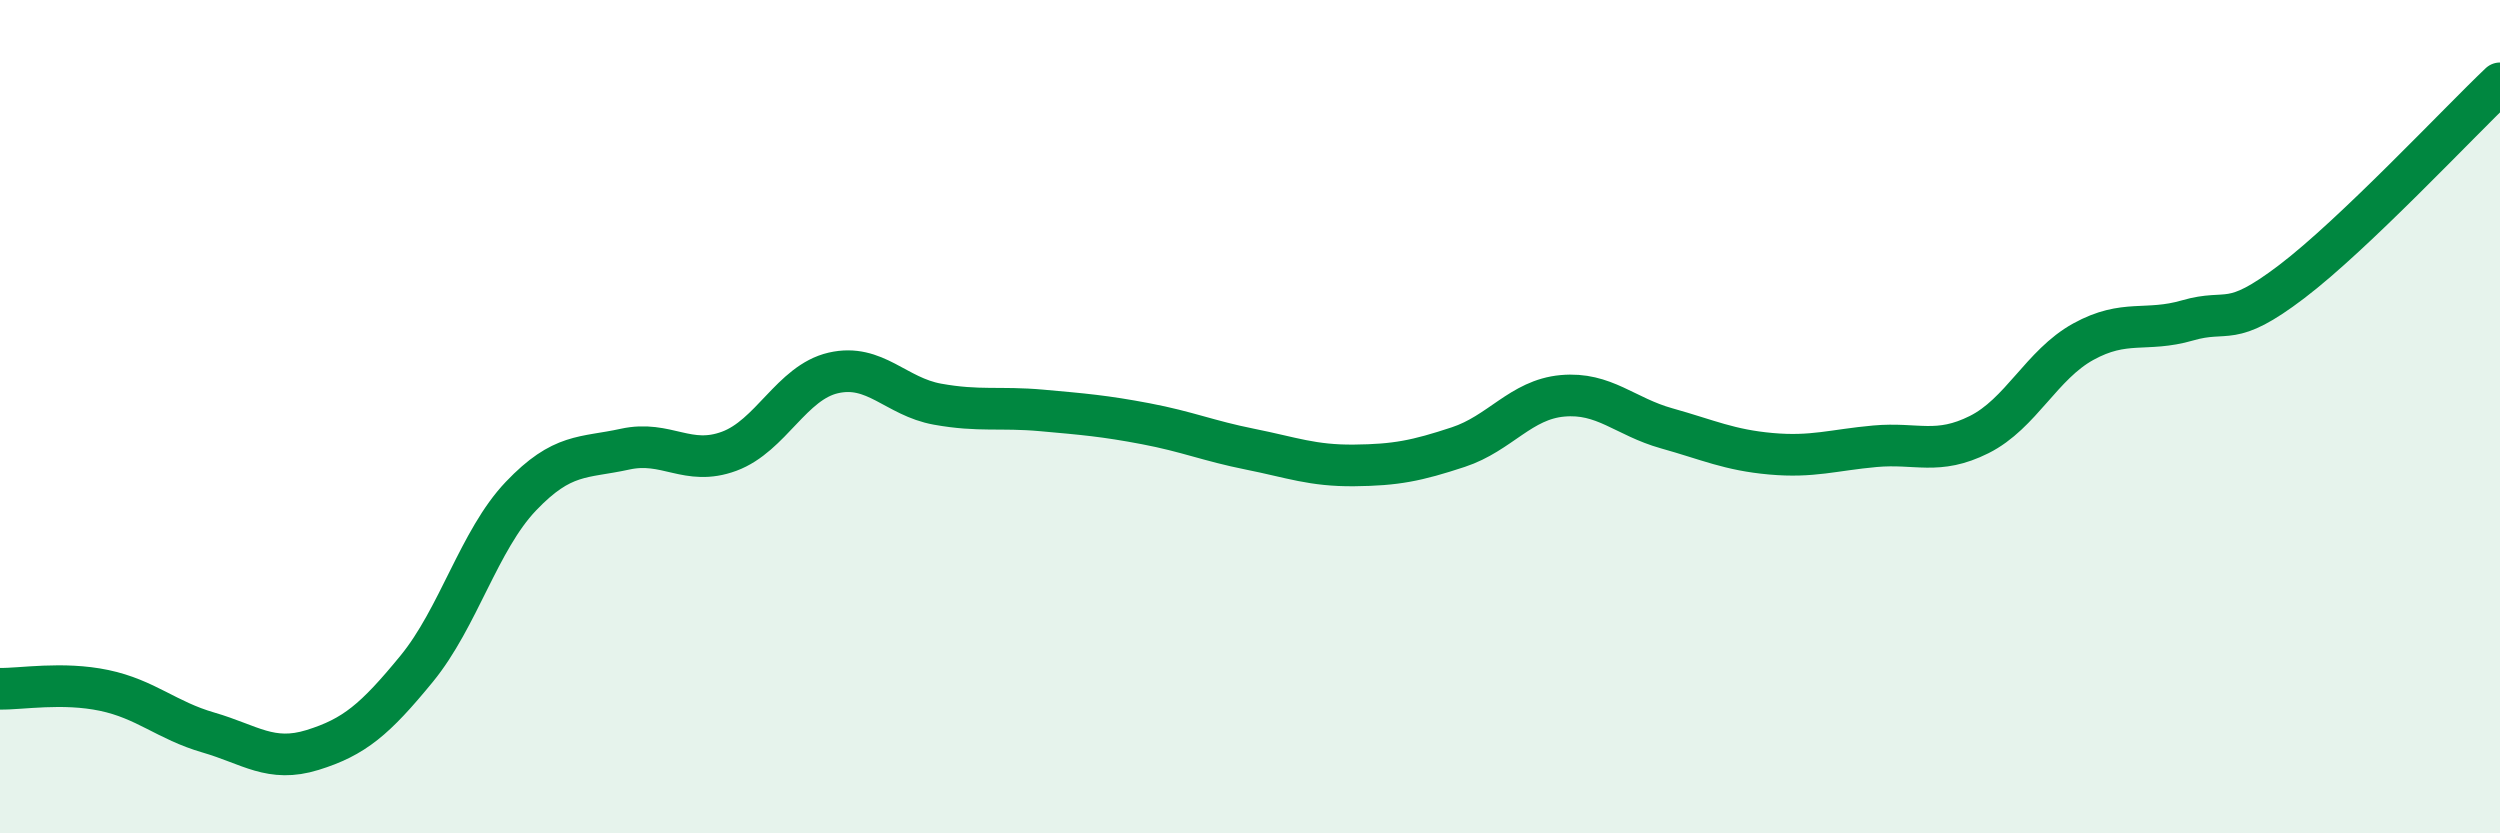 
    <svg width="60" height="20" viewBox="0 0 60 20" xmlns="http://www.w3.org/2000/svg">
      <path
        d="M 0,16.53 C 0.5,16.54 1.5,16.36 2.5,16.57 C 3.5,16.78 4,17.29 5,17.58 C 6,17.87 6.5,18.31 7.5,18 C 8.5,17.69 9,17.27 10,16.05 C 11,14.83 11.5,12.96 12.5,11.91 C 13.5,10.86 14,11 15,10.78 C 16,10.56 16.5,11.2 17.5,10.83 C 18.5,10.46 19,9.18 20,8.95 C 21,8.72 21.5,9.52 22.5,9.7 C 23.5,9.88 24,9.76 25,9.85 C 26,9.94 26.5,9.98 27.5,10.17 C 28.5,10.36 29,10.58 30,10.78 C 31,10.98 31.5,11.18 32.5,11.17 C 33.5,11.16 34,11.06 35,10.73 C 36,10.4 36.5,9.59 37.5,9.5 C 38.5,9.41 39,10 40,10.28 C 41,10.56 41.5,10.8 42.5,10.89 C 43.5,10.98 44,10.8 45,10.71 C 46,10.62 46.5,10.93 47.5,10.43 C 48.5,9.93 49,8.75 50,8.2 C 51,7.65 51.5,7.98 52.5,7.69 C 53.5,7.4 53.5,7.9 55,6.76 C 56.5,5.62 59,2.95 60,2L60 20L0 20Z"
        fill="#008740"
        opacity="0.1"
        stroke-linecap="round"
        stroke-linejoin="round"
      />
      <path
        d="M 0,16.53 C 0.5,16.54 1.5,16.36 2.5,16.57 C 3.5,16.78 4,17.29 5,17.58 C 6,17.87 6.5,18.31 7.5,18 C 8.5,17.69 9,17.27 10,16.05 C 11,14.83 11.5,12.96 12.5,11.91 C 13.5,10.86 14,11 15,10.78 C 16,10.56 16.5,11.2 17.5,10.83 C 18.5,10.46 19,9.18 20,8.95 C 21,8.72 21.5,9.52 22.5,9.7 C 23.5,9.88 24,9.76 25,9.85 C 26,9.94 26.5,9.98 27.5,10.17 C 28.5,10.36 29,10.58 30,10.78 C 31,10.98 31.5,11.18 32.5,11.17 C 33.5,11.16 34,11.06 35,10.73 C 36,10.4 36.5,9.59 37.5,9.5 C 38.5,9.41 39,10 40,10.28 C 41,10.56 41.5,10.8 42.5,10.89 C 43.5,10.98 44,10.8 45,10.71 C 46,10.62 46.5,10.93 47.5,10.43 C 48.5,9.93 49,8.75 50,8.2 C 51,7.65 51.5,7.98 52.5,7.69 C 53.5,7.4 53.5,7.9 55,6.76 C 56.5,5.62 59,2.95 60,2"
        stroke="#008740"
        stroke-width="1"
        fill="none"
        stroke-linecap="round"
        stroke-linejoin="round"
      />
    </svg>
  